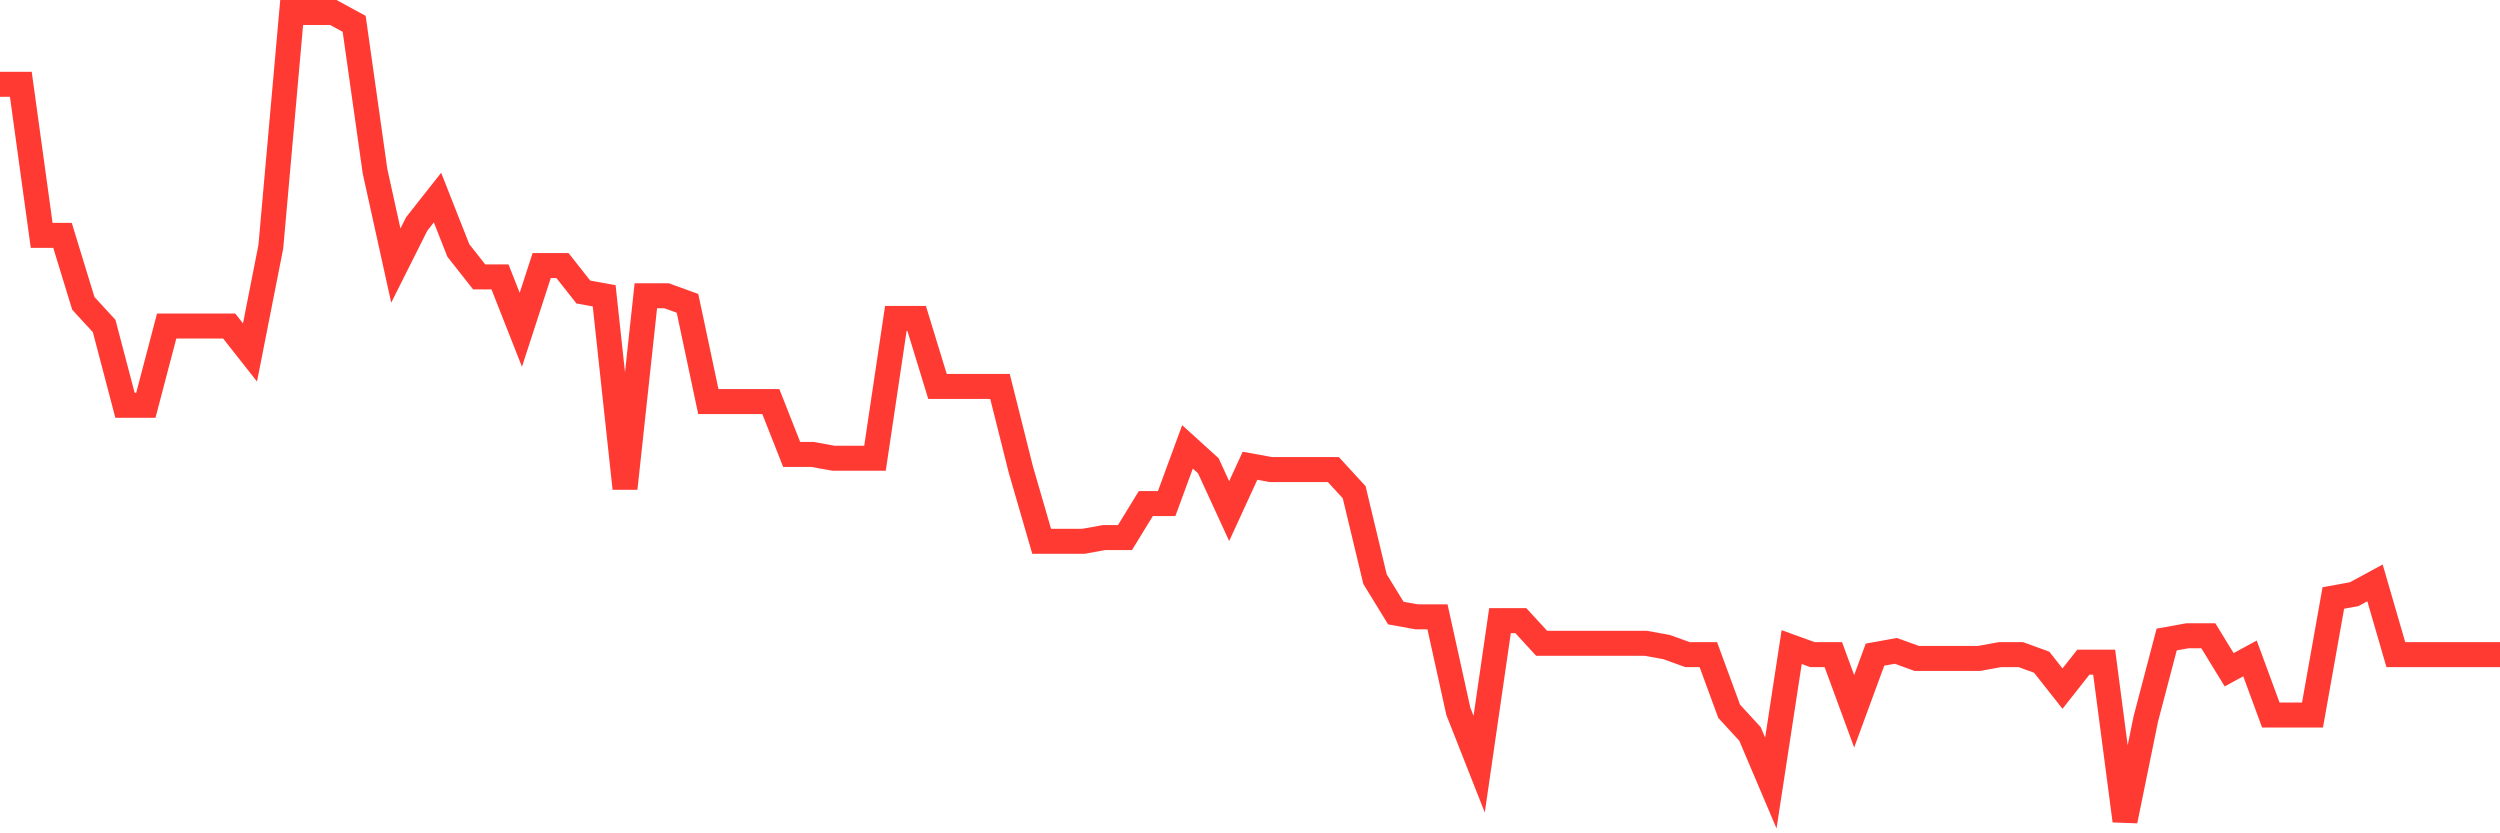 <svg
  xmlns="http://www.w3.org/2000/svg"
  xmlns:xlink="http://www.w3.org/1999/xlink"
  width="120"
  height="40"
  viewBox="0 0 120 40"
  preserveAspectRatio="none"
>
  <polyline
    points="0,4.045 1,4.045 2,11.297 3,11.297 4,14.561 5,15.649 6,19.456 7,19.456 8,15.649 9,15.649 10,15.649 11,15.649 12,16.918 13,11.841 14,0.6 15,0.6 16,0.6 17,1.144 18,8.215 19,12.748 20,10.753 21,9.484 22,12.022 23,13.292 24,13.292 25,15.83 26,12.748 27,12.748 28,14.017 29,14.198 30,23.445 31,14.198 32,14.198 33,14.561 34,19.275 35,19.275 36,19.275 37,19.275 38,21.813 39,21.813 40,21.994 41,21.994 42,21.994 43,15.286 44,15.286 45,18.55 46,18.55 47,18.55 48,18.55 49,22.538 50,25.983 51,25.983 52,25.983 53,25.802 54,25.802 55,24.17 56,24.17 57,21.45 58,22.357 59,24.533 60,22.357 61,22.538 62,22.538 63,22.538 64,22.538 65,23.626 66,27.796 67,29.428 68,29.609 69,29.609 70,34.142 71,36.68 72,29.791 73,29.791 74,30.879 75,30.879 76,30.879 77,30.879 78,30.879 79,30.879 80,31.06 81,31.422 82,31.422 83,34.142 84,35.23 85,37.587 86,31.06 87,31.422 88,31.422 89,34.142 90,31.422 91,31.241 92,31.604 93,31.604 94,31.604 95,31.604 96,31.422 97,31.422 98,31.785 99,33.054 100,31.785 101,31.785 102,39.4 103,34.505 104,30.697 105,30.516 106,30.516 107,32.148 108,31.604 109,34.323 110,34.323 111,34.323 112,28.703 113,28.521 114,27.978 115,31.422 116,31.422 117,31.422 118,31.422 119,31.422 120,31.422"
    fill="none"
    stroke="#ff3a33"
    stroke-width="1.2"
  >
  </polyline>
</svg>